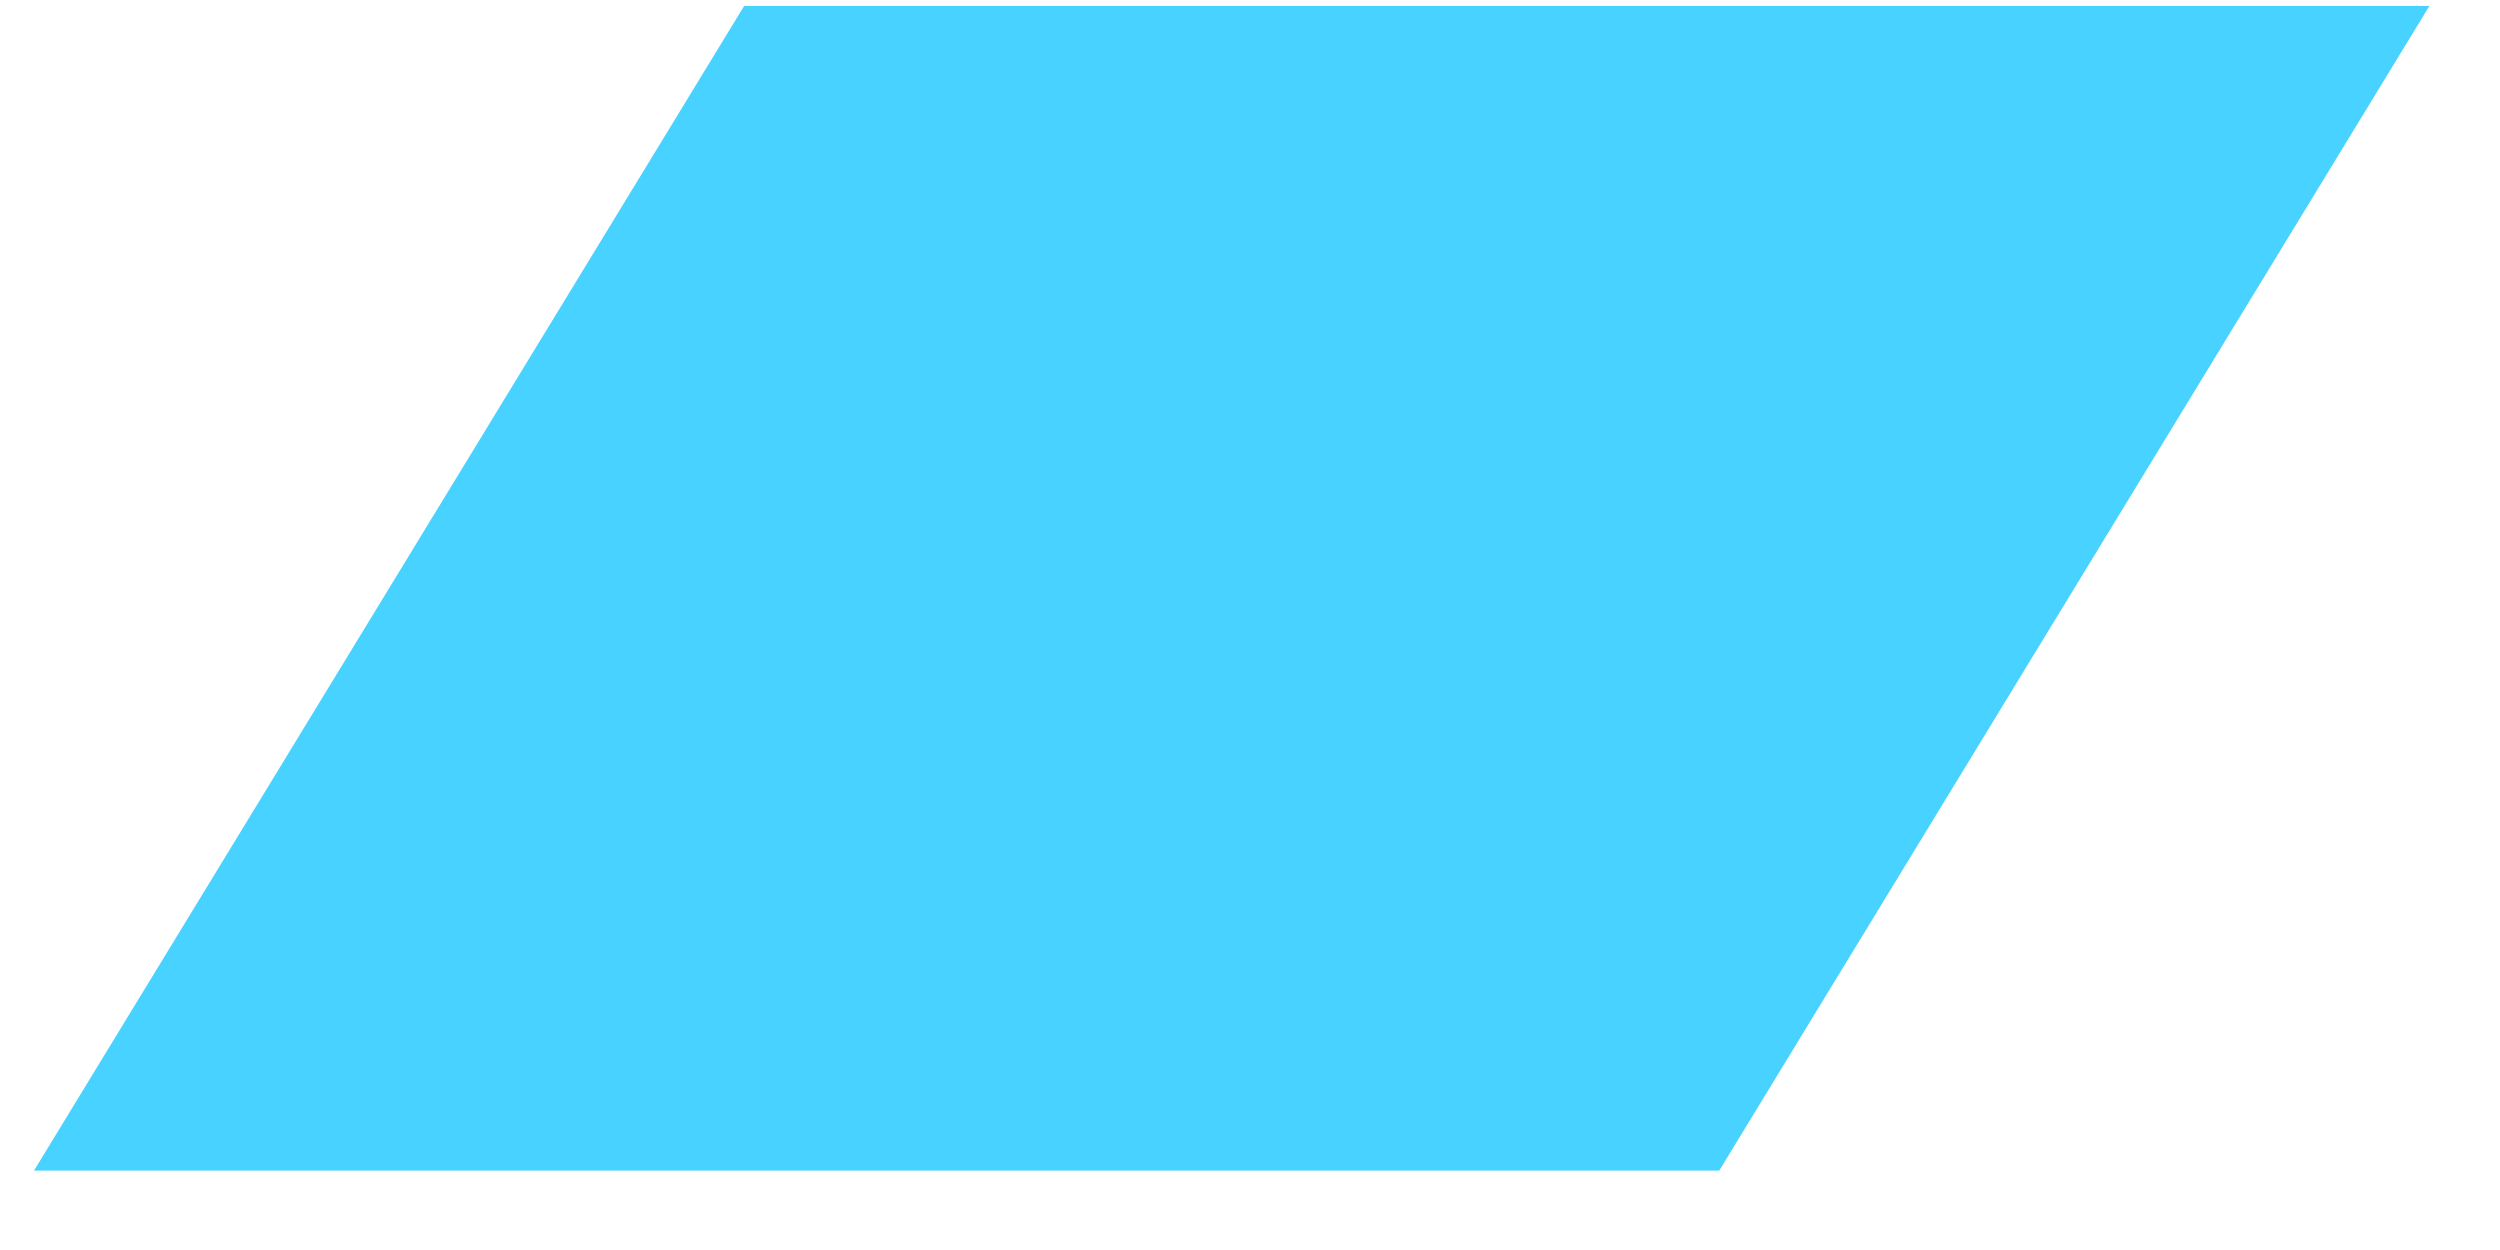 <svg width="30" height="15" viewBox="0 0 30 15" fill="none" xmlns="http://www.w3.org/2000/svg">
<path id="Skewed Rectangle" d="M8.93 0.071H29.153L20.631 14.047H0.408L8.93 0.071Z" fill="#47D2FF"/>
</svg>
